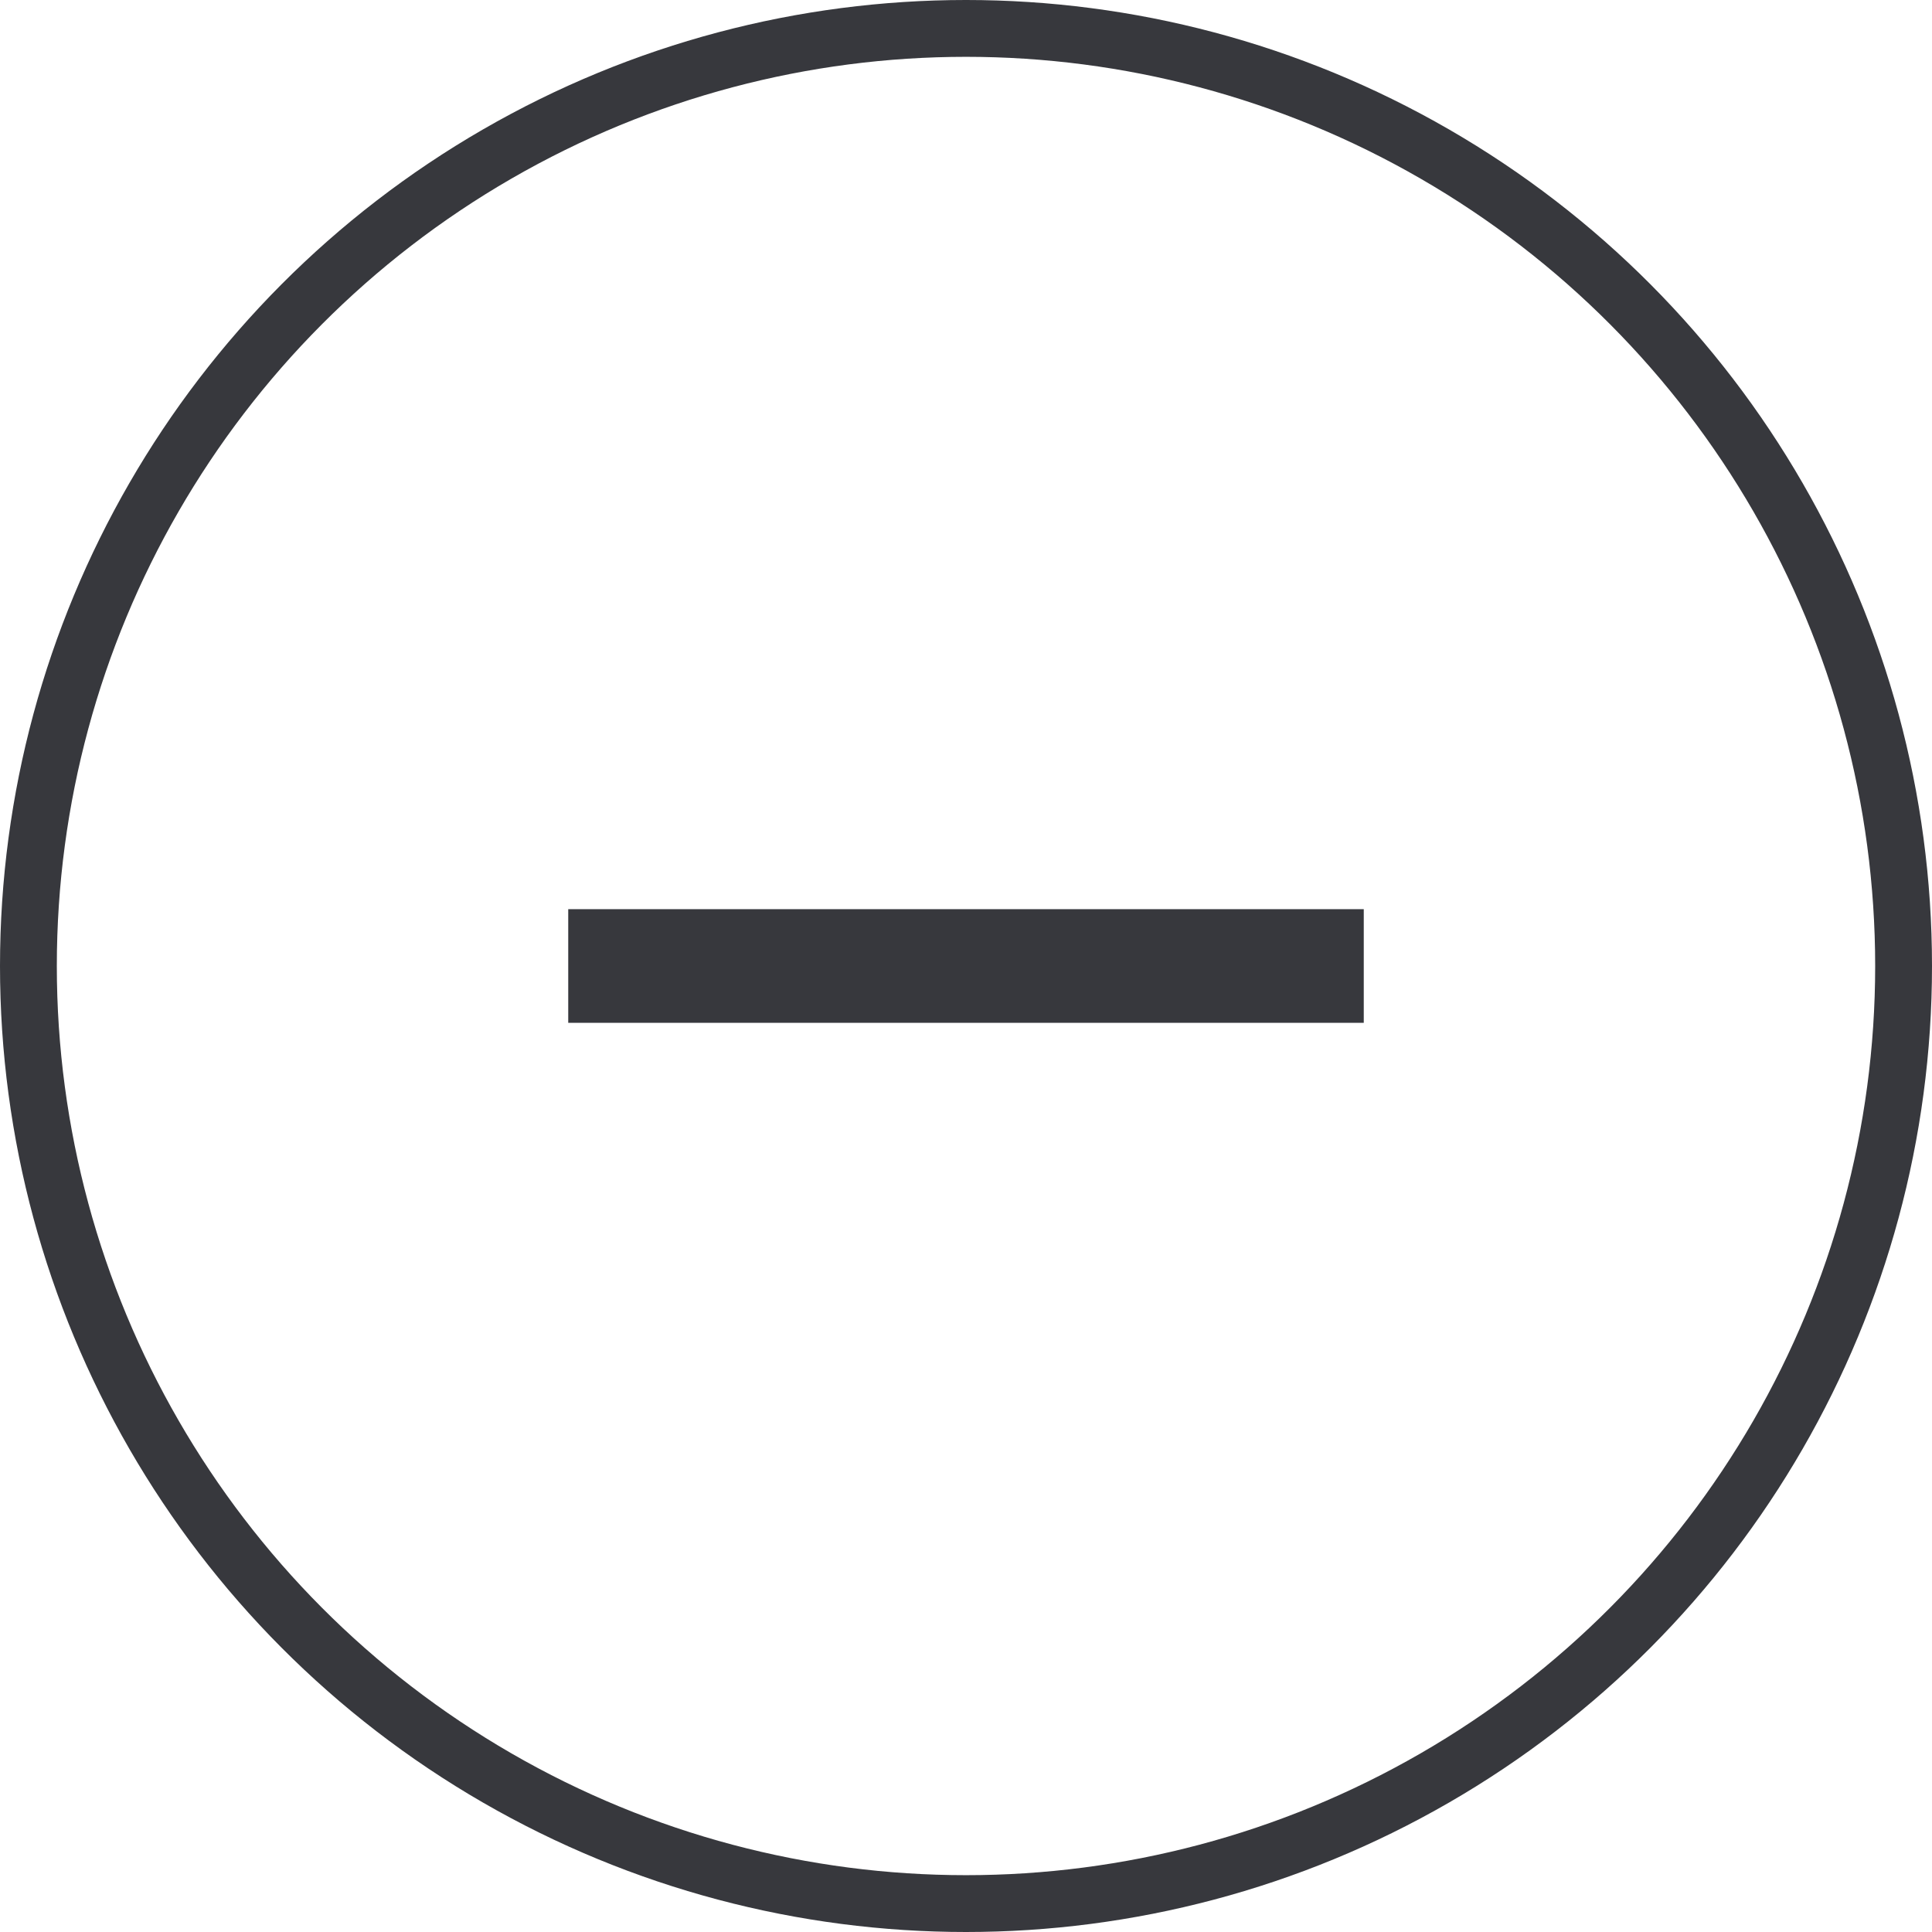 <svg width="34" height="34" viewBox="0 0 34 34" fill="none" xmlns="http://www.w3.org/2000/svg">
<circle cx="17" cy="17" r="16.5" stroke="#37383D"/>
<line x1="24" y1="17" x2="10" y2="17" stroke="#37383D" stroke-width="2"/>
</svg>
